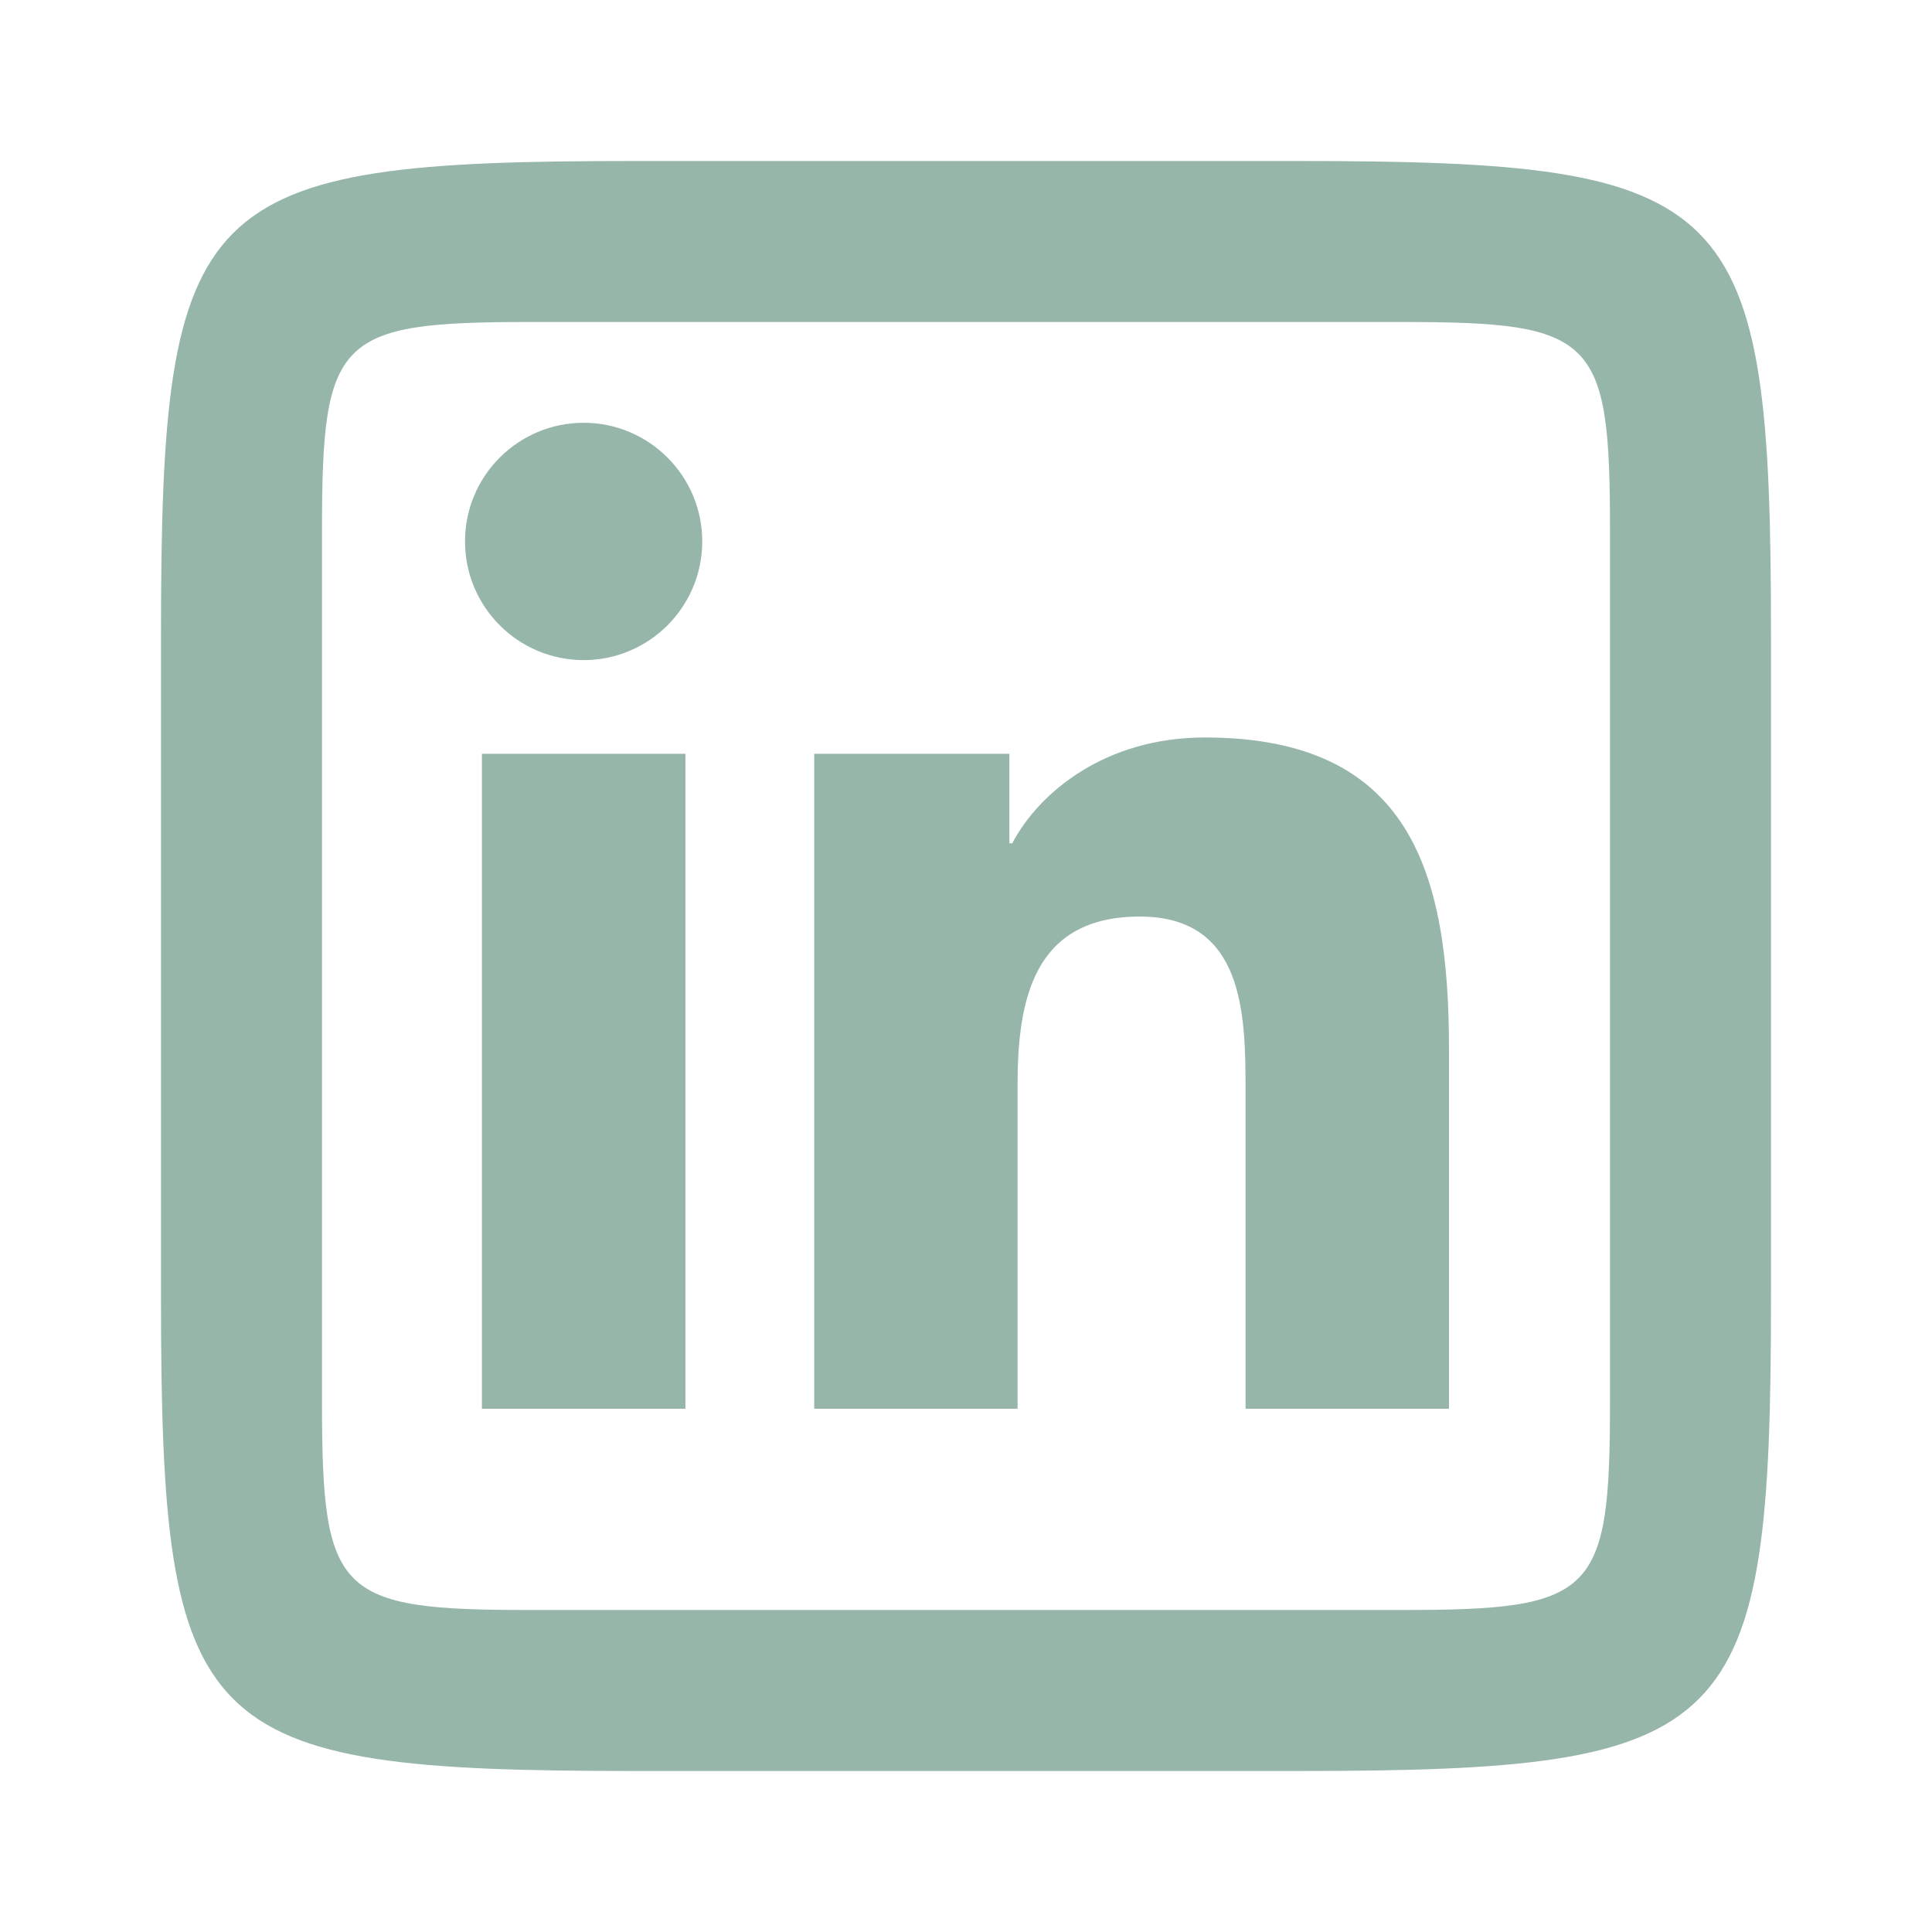 <?xml version="1.0" encoding="UTF-8"?>
<svg xmlns="http://www.w3.org/2000/svg" width="42" height="42" viewBox="0 0 42 42" fill="none">
  <path d="M13.802 3.5C4.249 3.5 3.5 4.248 3.5 13.802V28.198C3.5 37.752 4.249 38.5 13.802 38.5H28.198C37.752 38.5 38.5 37.752 38.5 28.198V13.802C38.5 4.248 37.752 3.5 28.198 3.5H13.802ZM11.522 7H30.478C34.672 7 35 7.328 35 11.522V30.478C35 34.672 34.671 35 30.478 35H11.522C7.328 35 7 34.671 7 30.478V11.522C7 7.328 7.328 7 11.522 7ZM12.689 9.191C11.264 9.191 10.109 10.346 10.109 11.77C10.109 13.193 11.263 14.35 12.689 14.35C14.111 14.35 15.266 13.194 15.266 11.77C15.266 10.348 14.111 9.191 12.689 9.191ZM26.192 16.032C24.039 16.032 22.596 17.213 22.005 18.332H21.943V16.387H17.7V30.625H22.121V23.581C22.121 21.723 22.476 19.925 24.779 19.925C27.048 19.925 27.077 22.051 27.077 23.702V30.625H31.5V22.815C31.5 18.981 30.673 16.032 26.192 16.032ZM10.476 16.387V30.625H14.901V16.387H10.476Z" fill="#96B6AA"></path>
</svg>
